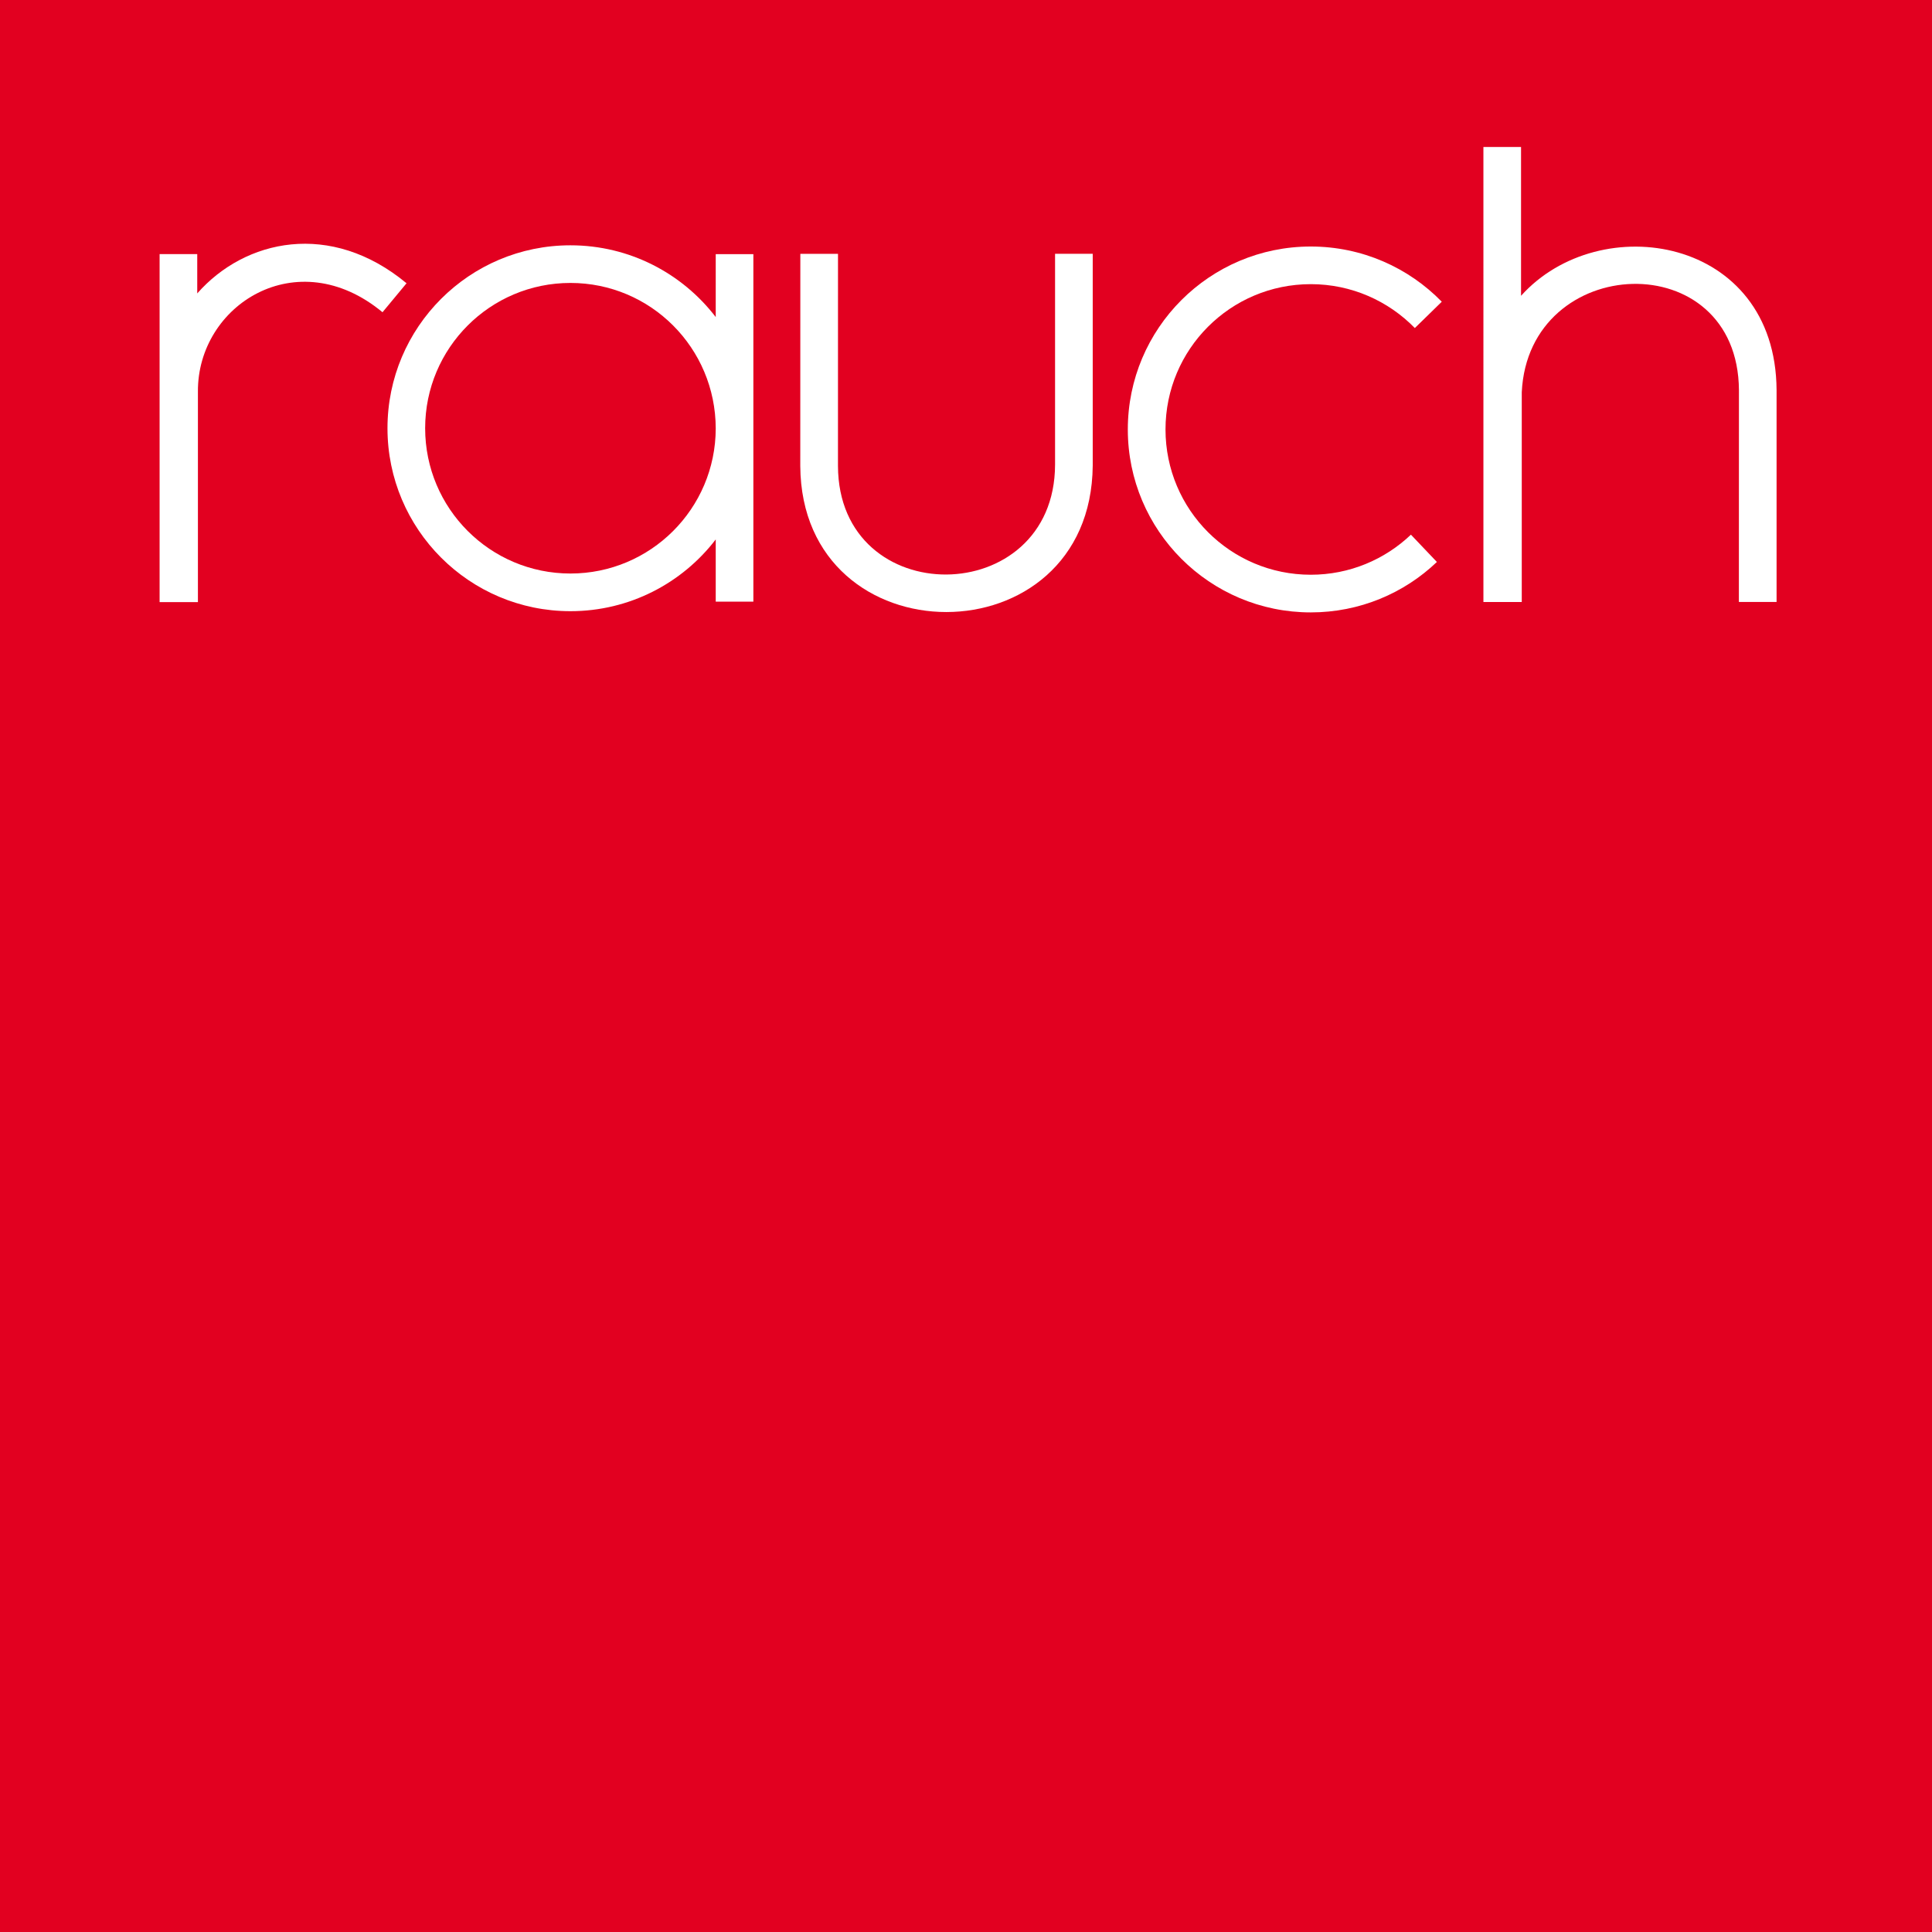 <?xml version="1.0" encoding="utf-8"?>
<!-- Generator: Adobe Illustrator 14.0.0, SVG Export Plug-In . SVG Version: 6.00 Build 43363)  -->
<!DOCTYPE svg PUBLIC "-//W3C//DTD SVG 1.1//EN" "http://www.w3.org/Graphics/SVG/1.1/DTD/svg11.dtd">
<svg version="1.1" id="Ebene_1" xmlns="http://www.w3.org/2000/svg" xmlns:xlink="http://www.w3.org/1999/xlink" x="0px" y="0px"
	 width="65.197px" height="65.197px" viewBox="0 0 65.197 65.197" enable-background="new 0 0 65.197 65.197" xml:space="preserve">
<g>
	<rect y="0" fill="#E20020" width="65.197" height="65.197"/>
	<g>
		<path fill="#FFFFFF" d="M24.153,14.459c-0.005-2.72-2.198-4.911-4.903-4.911c-2.708,0-4.903,2.195-4.903,4.903
			s2.195,4.903,4.903,4.903C21.955,19.354,24.148,17.164,24.153,14.459L24.153,14.459z M25.423,8.576v11.727h-1.27v-2.099
			c-1.129,1.473-2.906,2.421-4.903,2.421c-3.41,0-6.174-2.764-6.174-6.174c0-3.409,2.764-6.173,6.174-6.173
			c1.997,0,3.774,0.949,4.903,2.421V8.576H25.423L25.423,8.576z"/>
		<path fill="#FFFFFF" d="M6.656,8.575v1.327c1.608-1.831,4.505-2.466,7.063-0.343l-0.811,0.978c-2.881-2.39-6.249-0.246-6.229,2.68
			v7.102H5.386V8.575H6.656L6.656,8.575z"/>
		<path fill="#FFFFFF" d="M48.489,18.964c-1.105,1.055-2.605,1.702-4.256,1.702c-3.41,0-6.174-2.765-6.174-6.174
			s2.764-6.173,6.174-6.173c1.732,0,3.301,0.714,4.421,1.863l-0.909,0.888c-0.893-0.914-2.136-1.481-3.512-1.481
			c-2.708,0-4.902,2.195-4.902,4.903s2.194,4.903,4.902,4.903c1.311,0,2.5-0.515,3.38-1.352L48.489,18.964L48.489,18.964z"/>
		<path fill="#FFFFFF" d="M35.604,15.68V8.565h1.271v7.146c-0.056,6.593-9.827,6.583-9.869,0.015l0.002-7.16h1.271l-0.001,7.154
			C28.29,20.652,35.592,20.582,35.604,15.68L35.604,15.68z"/>
		<path fill="#FFFFFF" d="M51.329,4.961v5.021c2.651-2.953,8.59-2.007,8.623,3.178v7.154H58.68l0.002-7.147
			c-0.032-4.936-7.102-4.65-7.329,0.069v7.079h-1.294V4.961H51.329L51.329,4.961z"/>
	</g>
</g>
</svg>
